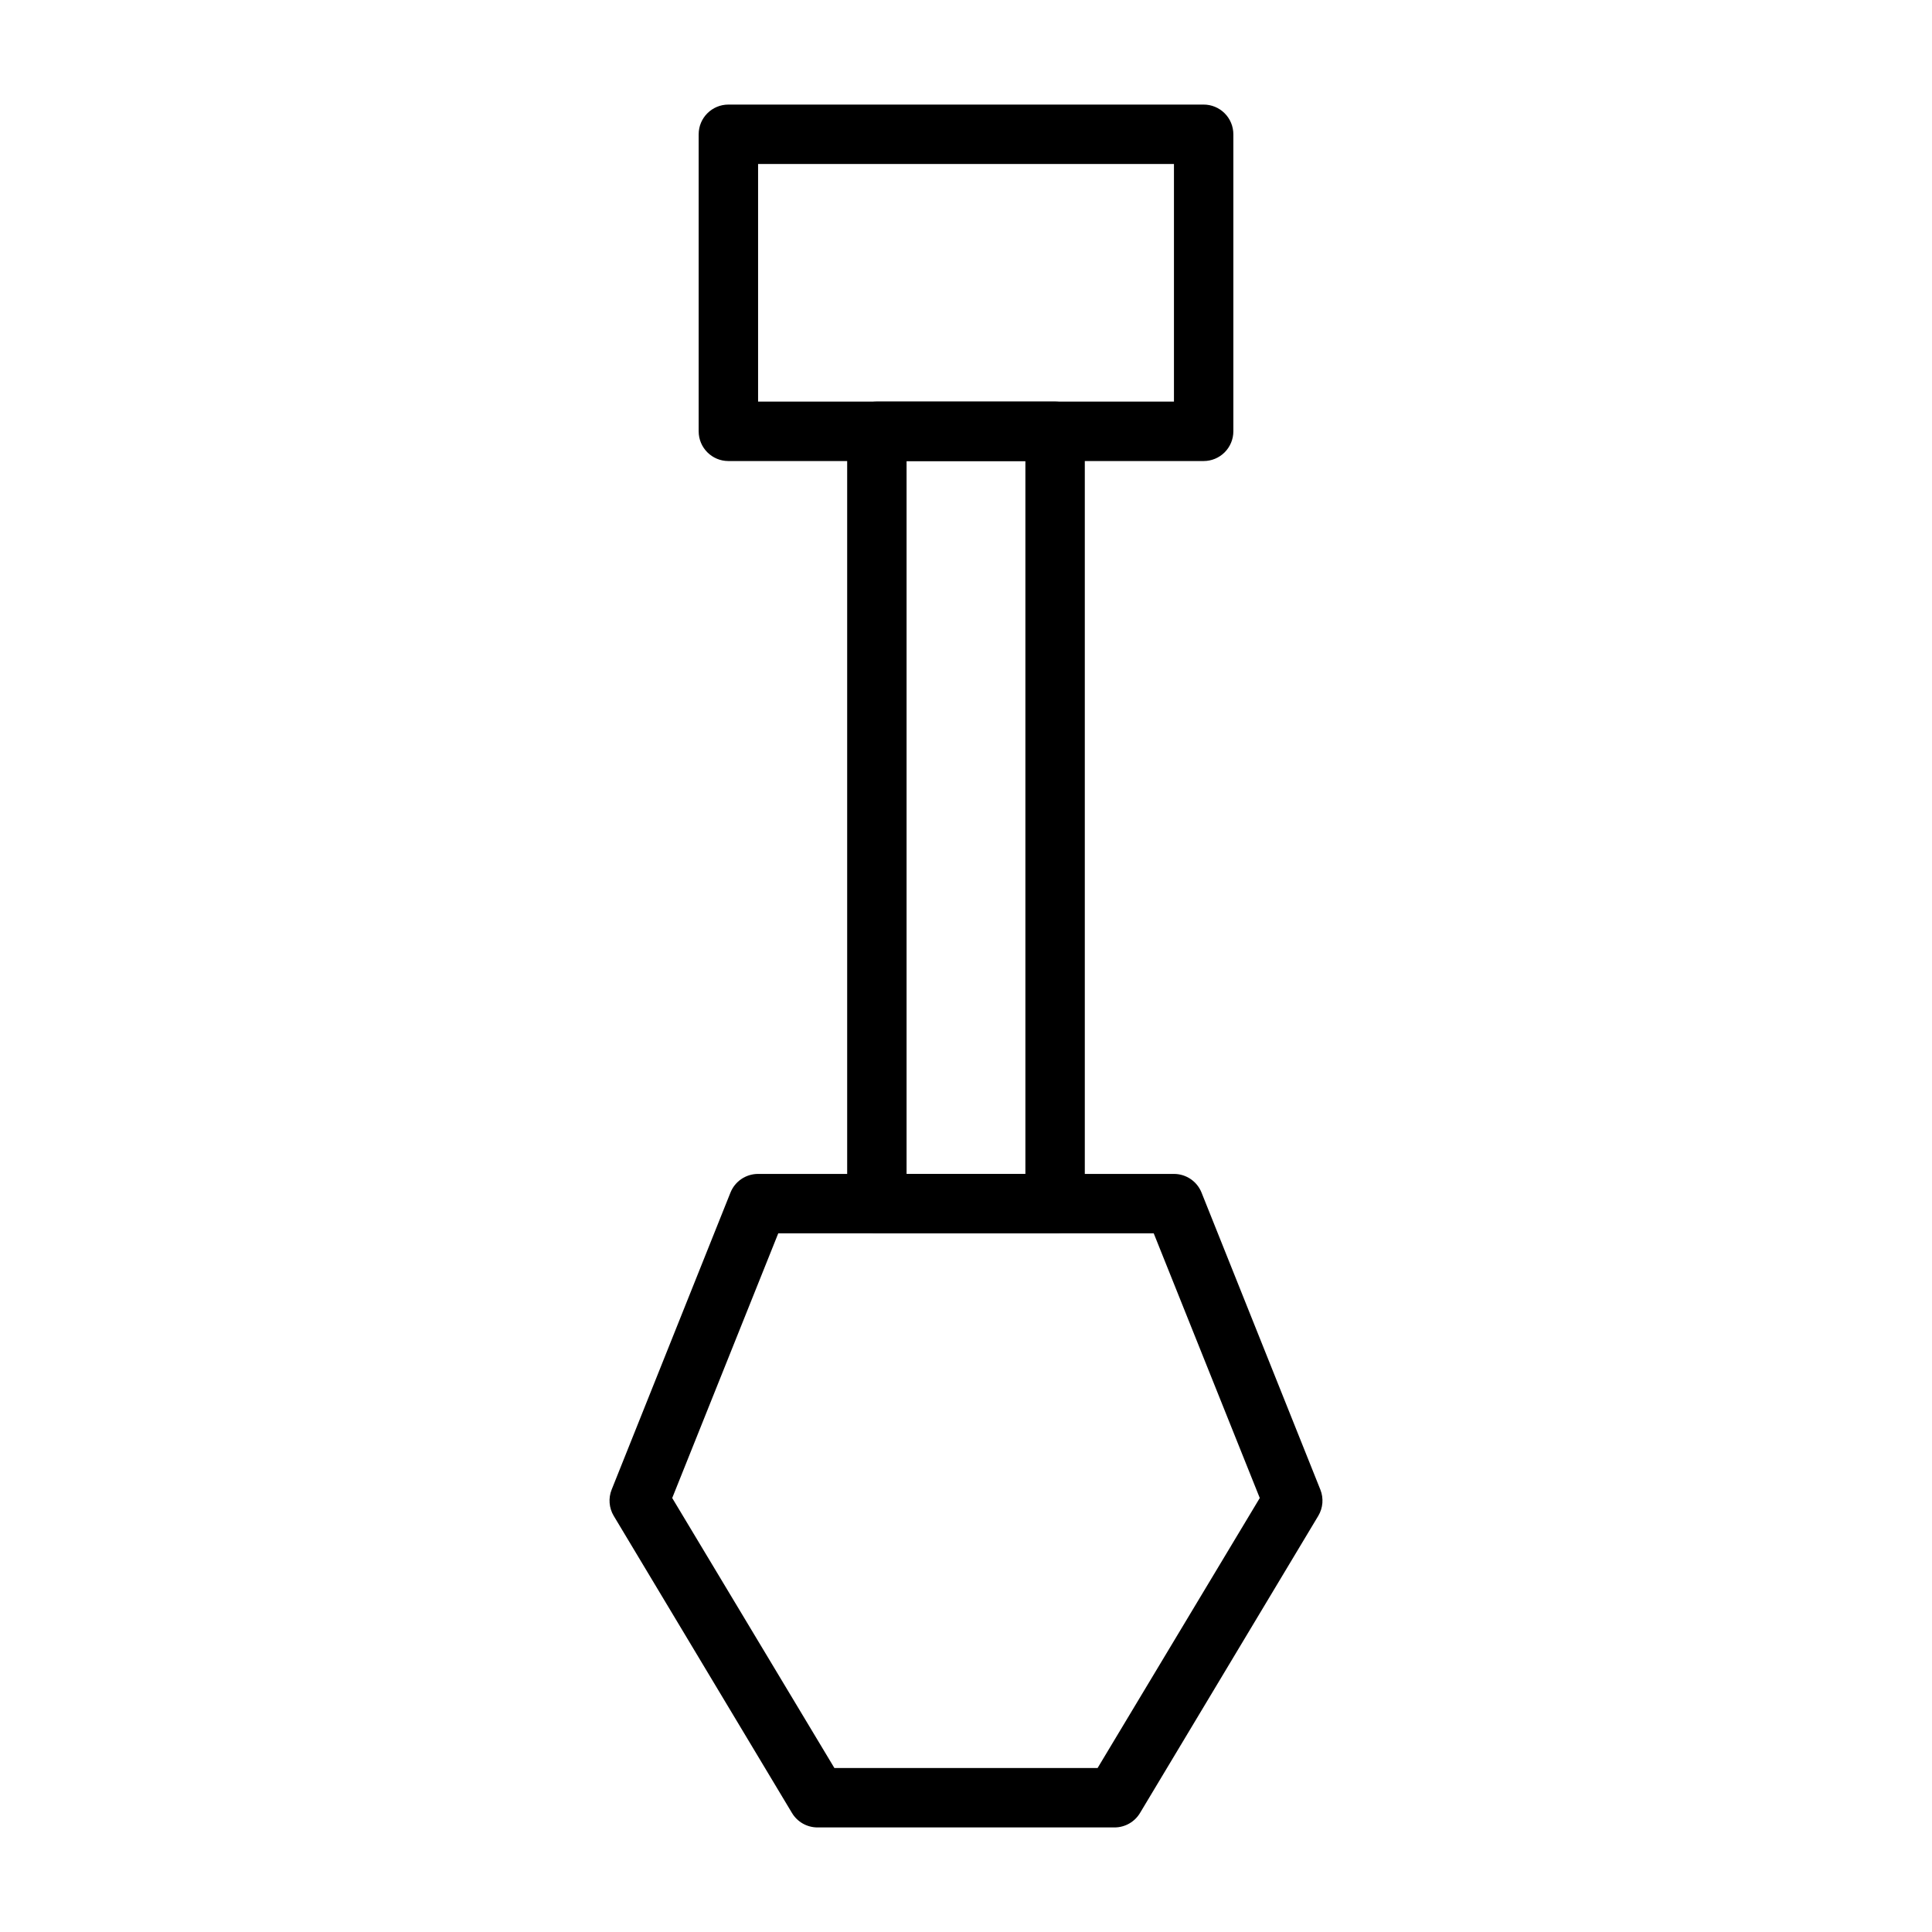 <?xml version="1.0" encoding="UTF-8"?>
<!-- Uploaded to: ICON Repo, www.svgrepo.com, Generator: ICON Repo Mixer Tools -->
<svg fill="#000000" width="800px" height="800px" version="1.1" viewBox="144 144 512 512" xmlns="http://www.w3.org/2000/svg">
 <g>
  <path d="m462.98 266.18h-125.95c-4.348 0-7.875-3.527-7.875-7.875v-78.719c0-4.348 3.527-7.871 7.875-7.871h125.95c2.086 0 4.09 0.828 5.566 2.305 1.473 1.477 2.305 3.477 2.305 5.566v78.719c0 2.09-0.832 4.09-2.305 5.566-1.477 1.477-3.481 2.309-5.566 2.309zm-118.08-15.746h110.21v-62.977h-110.21z"/>
  <path d="m423.61 470.85h-47.23c-4.348 0-7.871-3.523-7.871-7.871v-204.68c0-4.348 3.523-7.871 7.871-7.871h47.23c2.09 0 4.09 0.828 5.566 2.305 1.477 1.477 2.309 3.481 2.309 5.566v204.68c0 2.086-0.832 4.09-2.309 5.566-1.477 1.473-3.477 2.305-5.566 2.305zm-39.359-15.742h31.488v-188.93h-31.488z"/>
  <path d="m439.36 628.29h-78.723c-2.777-0.004-5.352-1.469-6.769-3.859l-47.23-78.719c-1.25-2.102-1.453-4.66-0.551-6.93l31.488-78.719c1.191-2.996 4.094-4.965 7.32-4.961h110.21c3.227-0.004 6.129 1.965 7.32 4.961l31.488 78.719c0.902 2.269 0.699 4.828-0.551 6.93l-47.23 78.719c-1.418 2.391-3.992 3.856-6.769 3.859zm-74.234-15.742h69.746l42.98-71.559-28.102-70.141h-99.504l-28.102 70.141z"/>
 </g>
</svg>